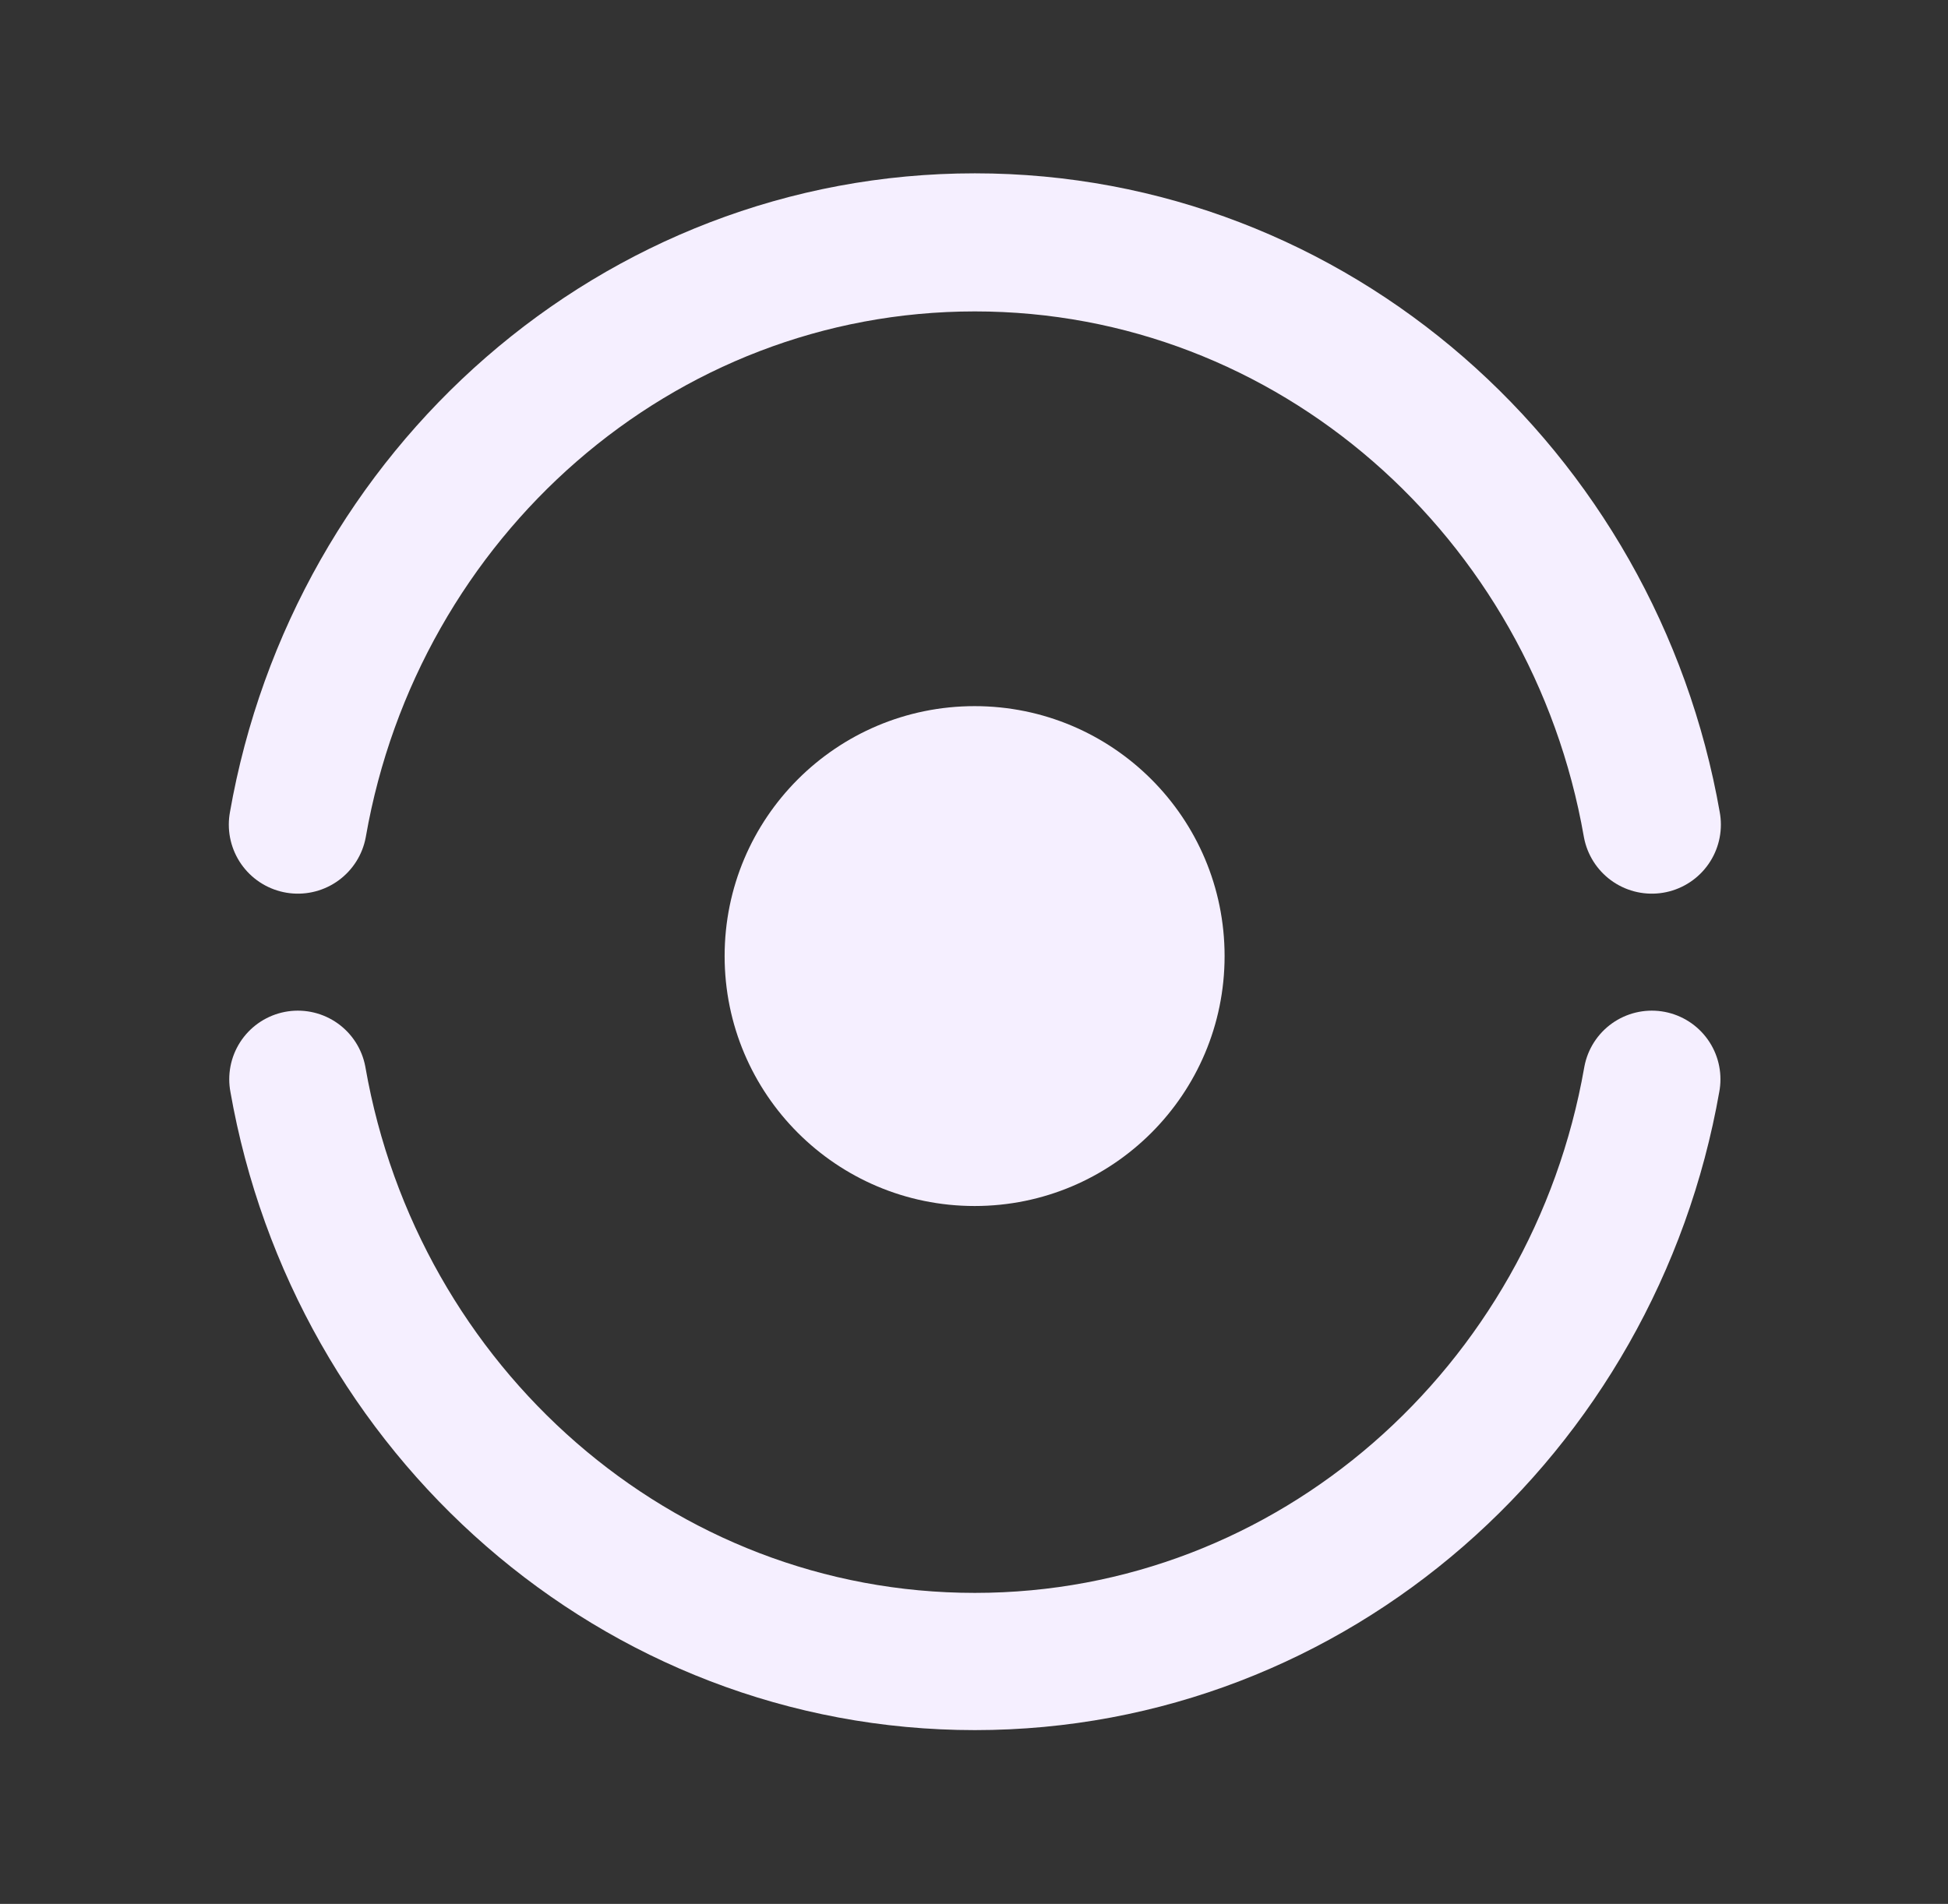 <?xml version="1.0" encoding="UTF-8" standalone="no"?>
<svg
   viewBox="0 0 496.77 485.62"
   version="1.1"
   id="svg2"
   sodipodi:docname="Logo ojo-sin-fondo.svg"
   inkscape:version="1.4.2 (1:1.4.2+202505120738+ebf0e940d0)"
   xmlns:inkscape="http://www.inkscape.org/namespaces/inkscape"
   xmlns:sodipodi="http://sodipodi.sourceforge.net/DTD/sodipodi-0.dtd"
   xmlns="http://www.w3.org/2000/svg"
   xmlns:svg="http://www.w3.org/2000/svg">
  <rect x="0" y="0" width="496.77" height="485.62" fill="#333333" stroke="none"/>
  <sodipodi:namedview
     id="namedview2"
     pagecolor="#ffffff"
     bordercolor="#666666"
     borderopacity="1.0"
     inkscape:showpageshadow="2"
     inkscape:pageopacity="0.0"
     inkscape:pagecheckerboard="0"
     inkscape:deskcolor="#d1d1d1"
     inkscape:zoom="0.50325101"
     inkscape:cx="248.38499"
     inkscape:cy="242.42375"
     inkscape:window-width="1134"
     inkscape:window-height="1395"
     inkscape:window-x="2295"
     inkscape:window-y="34"
     inkscape:window-maximized="1"
     inkscape:current-layer="svg2" />
  <defs
     id="defs1">
    <style
       id="style1">
      .cls-1 {
        stroke-width: 35.22px;
      }

      .cls-1, .cls-2 {
        fill: none;
        stroke: #f5efff;
        stroke-linecap: round;
        stroke-miterlimit: 10;
      }

      .cls-3 {
        fill: #171717;
      }

      .cls-4 {
        fill: #f5efff;
      }

      .cls-2 {
        stroke-width: 35px;
      }
    </style>
  </defs>
  <g
     id="Layer_1"
     data-name="Layer 1">
    <path
       class="cls-2"
       d="M421.24,275.28c-14.78,84.46-86.48,148.51-172.64,148.51s-157.86-64.05-172.64-148.51"
       id="path1" />
    <path
       class="cls-1"
       d="M75.96,210.33c14.78-84.46,86.48-148.51,172.64-148.51s157.86,64.05,172.64,148.51"
       id="path2" />
    <circle
       class="cls-4"
       cx="248.54"
       cy="243.86"
       r="63.75"
       id="circle2" />
  </g>
</svg>
